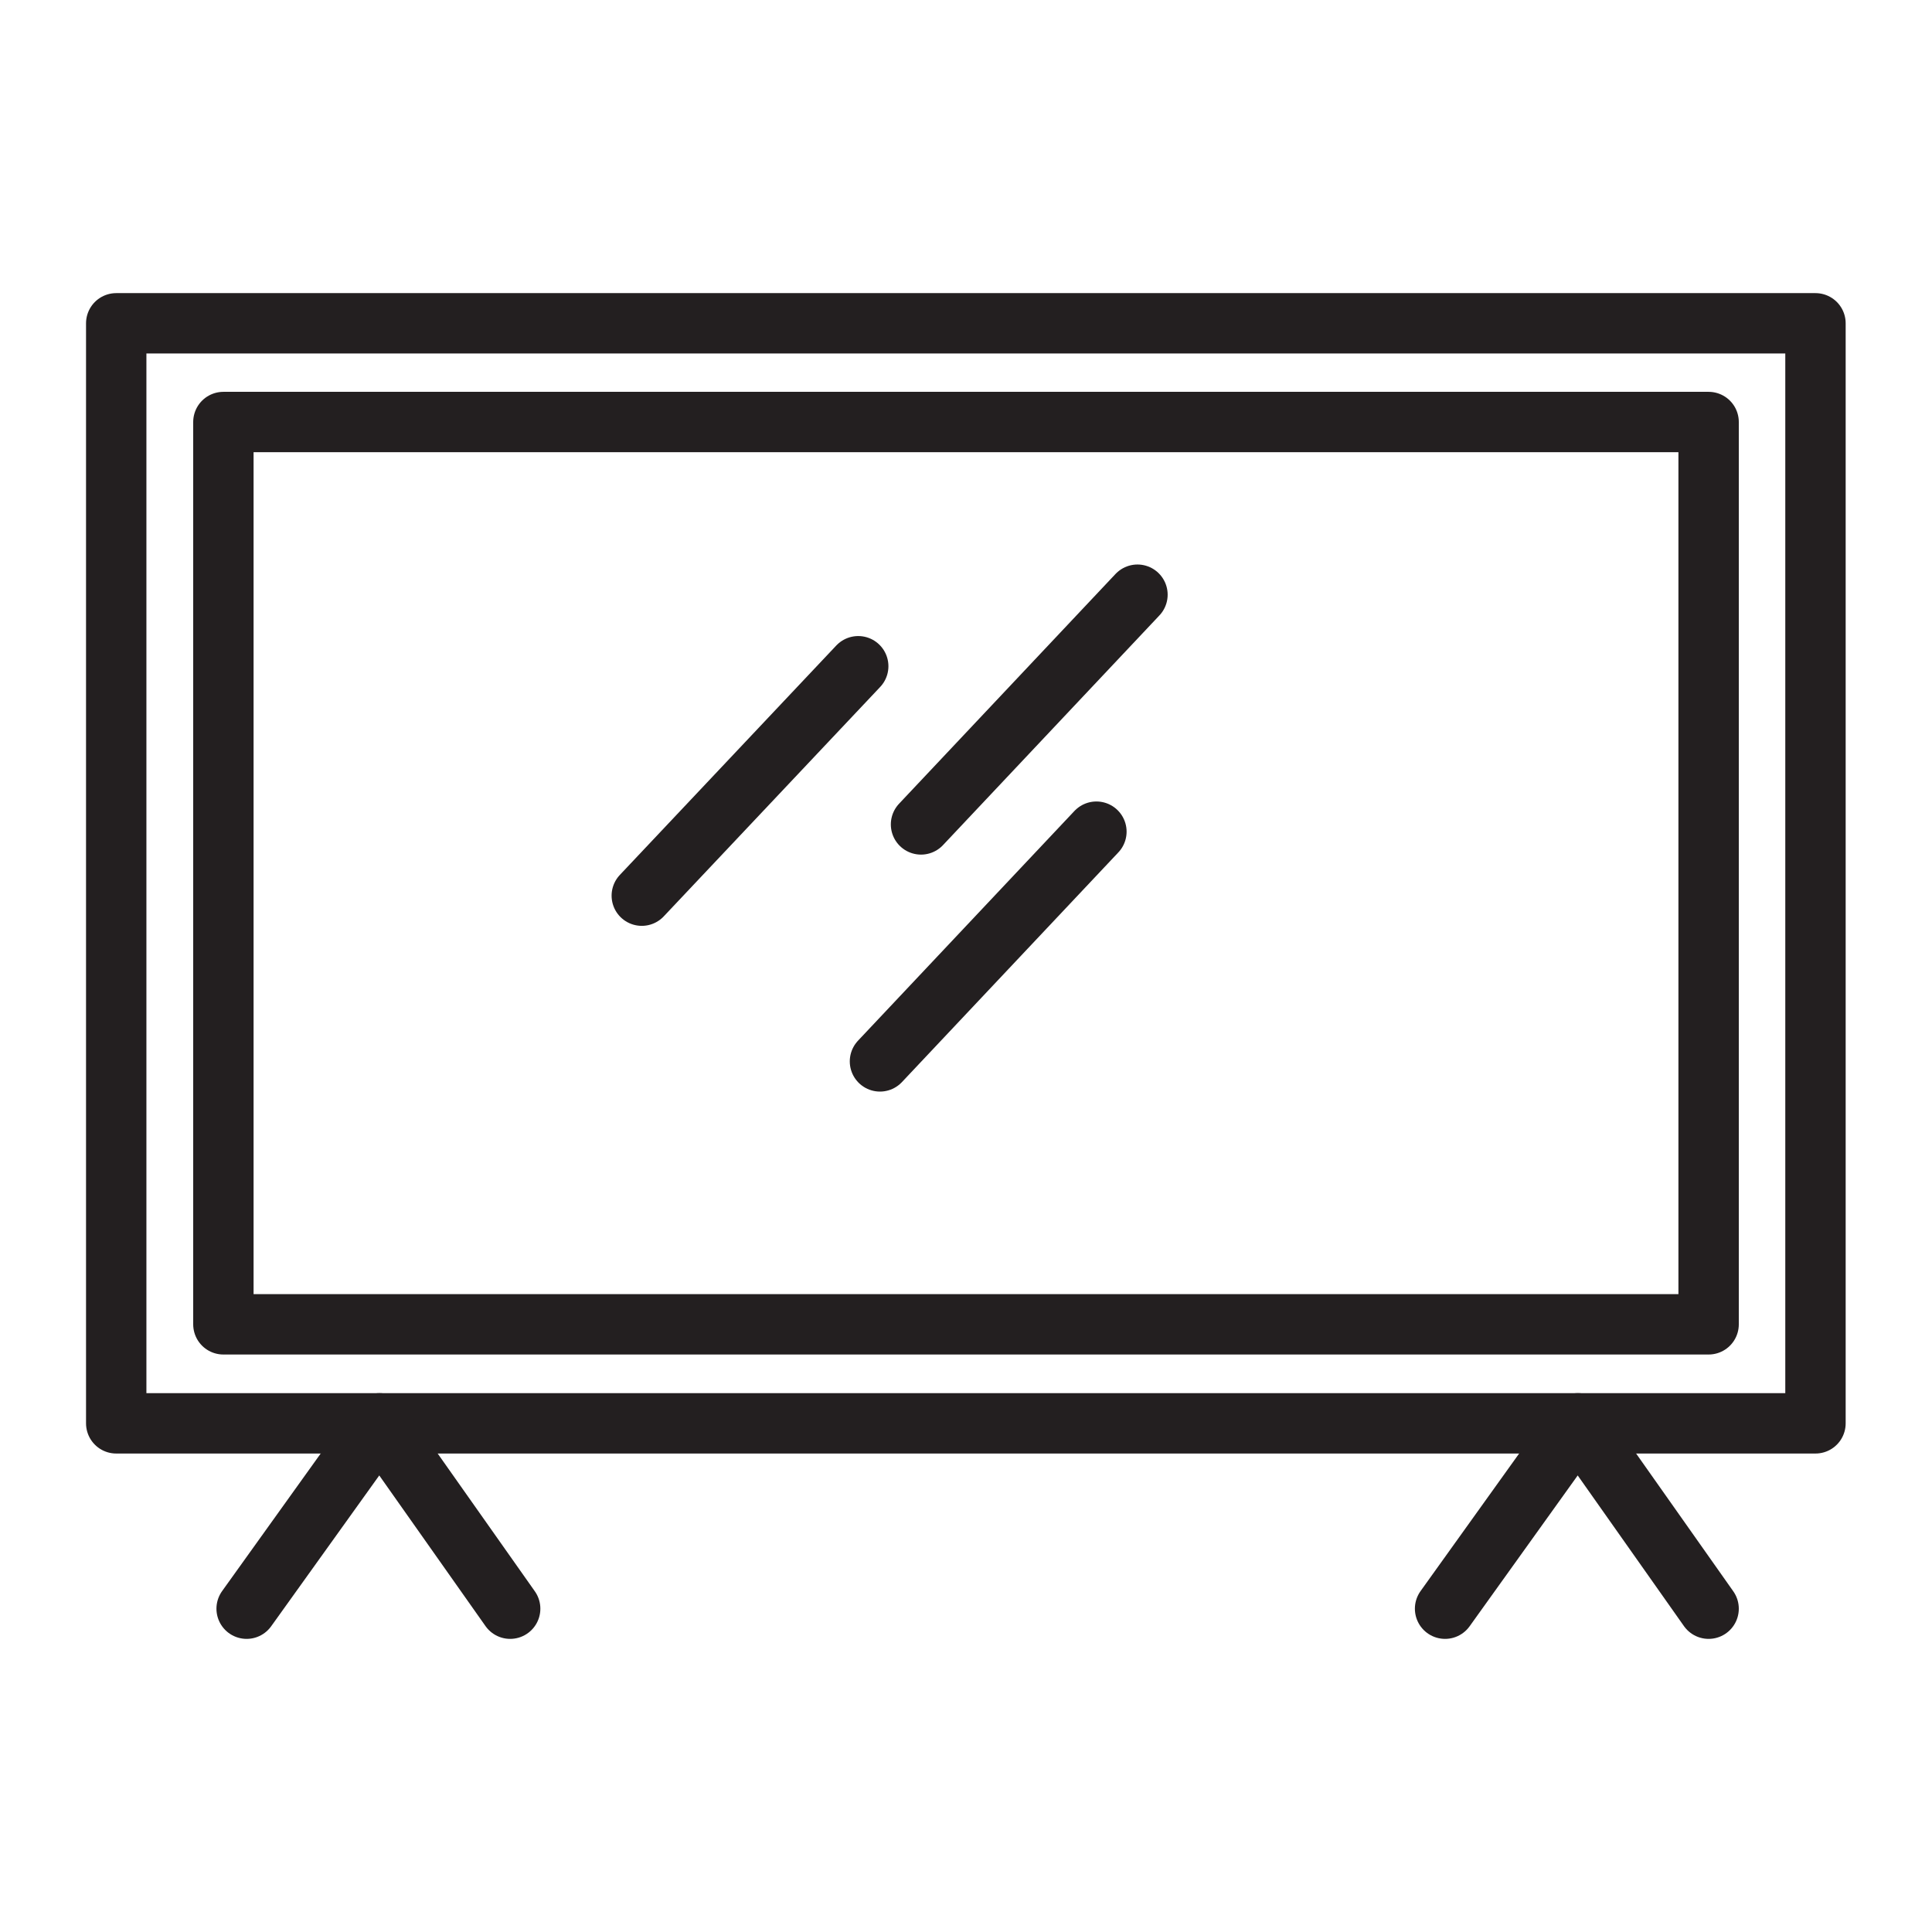 <?xml version="1.0" encoding="utf-8"?>
<!-- Generator: Adobe Illustrator 25.4.1, SVG Export Plug-In . SVG Version: 6.00 Build 0)  -->
<svg version="1.1" id="Layer_1" xmlns="http://www.w3.org/2000/svg" xmlns:xlink="http://www.w3.org/1999/xlink" x="0px" y="0px"
	 viewBox="0 0 64 64" style="enable-background:new 0 0 64 64;" xml:space="preserve">
<style type="text/css">
	.st0{fill:none;stroke:#231F20;stroke-width:2;stroke-linecap:round;stroke-linejoin:round;stroke-miterlimit:10;}
</style>
<g>
	<rect x="3.85" y="10.71" class="st0" width="56.29" height="36.44"/>
	<rect x="7.4" y="13.98" class="st0" width="49.2" height="29.89"/>
	<polyline class="st0" points="8.17,53.29 12.57,47.15 16.9,53.29 	"/>
	<polyline class="st0" points="47.87,53.29 52.27,47.15 56.6,53.29 	"/>
	<line class="st0" x1="28.43" y1="22.07" x2="21.26" y2="29.67"/>
	<line class="st0" x1="37.68" y1="19.7" x2="30.51" y2="27.31"/>
	<line class="st0" x1="36.32" y1="27.55" x2="29.15" y2="35.16"/>
</g>
</svg>
